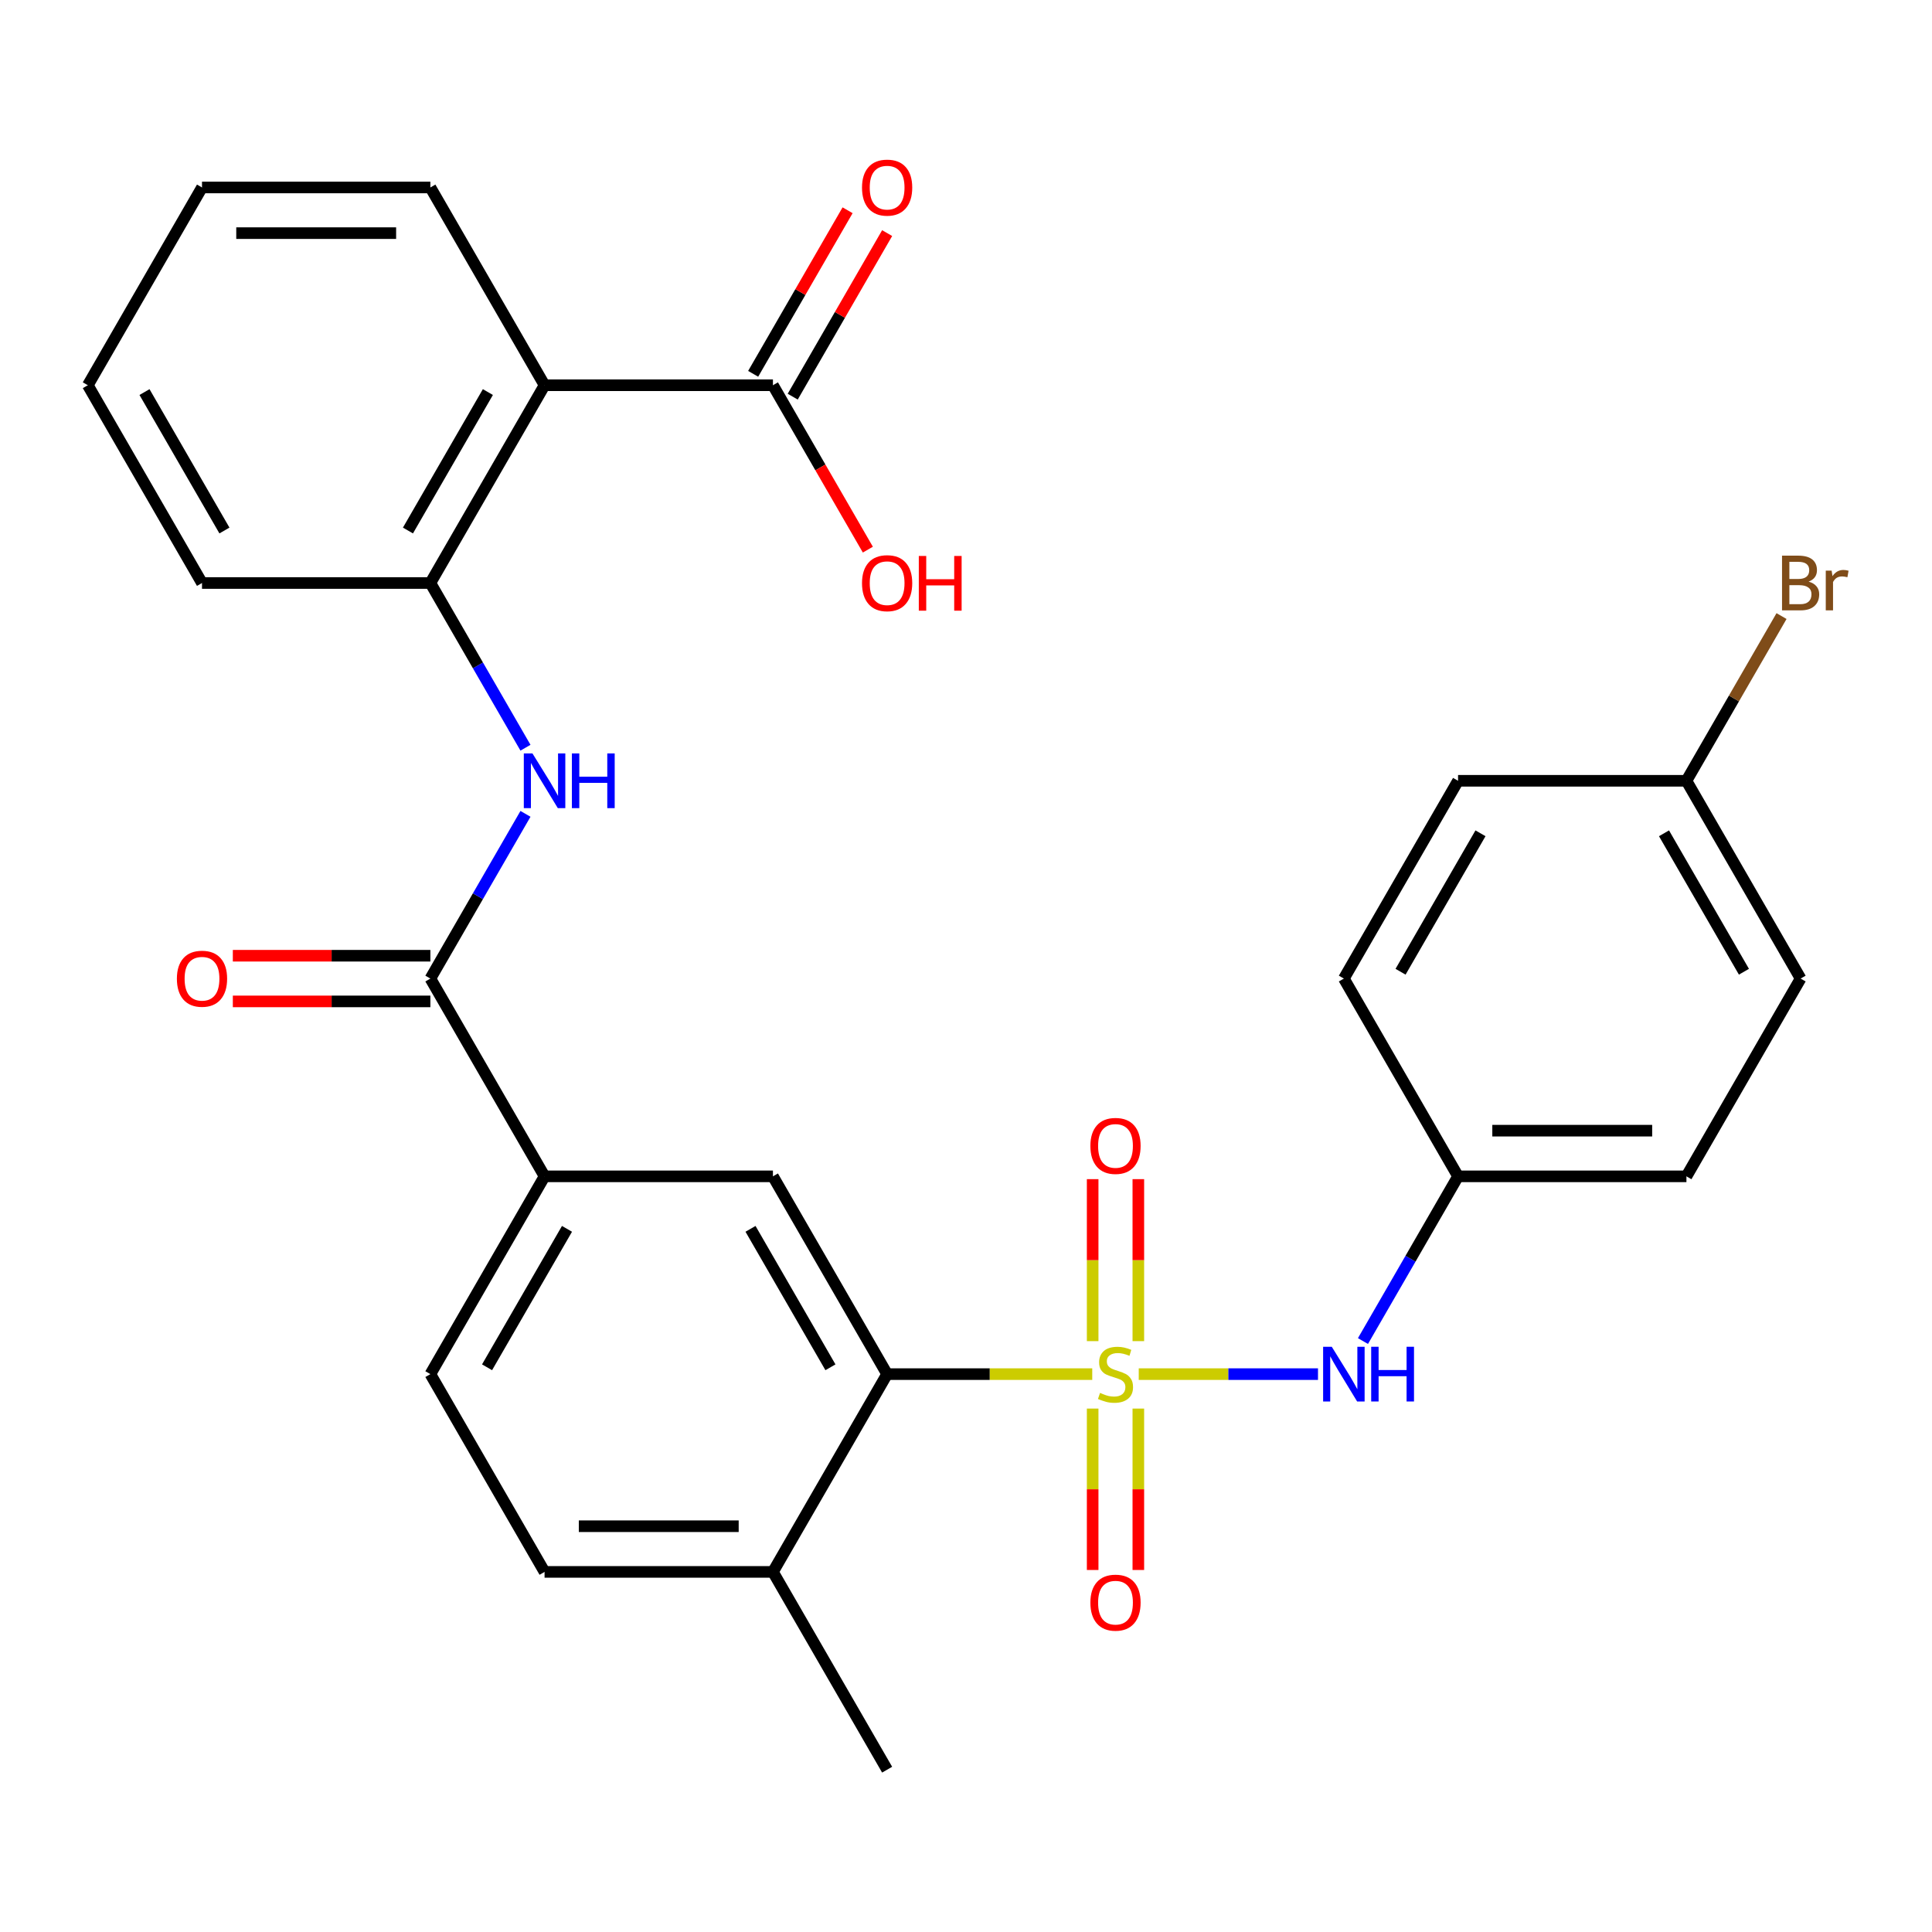 <?xml version='1.0' encoding='iso-8859-1'?>
<svg version='1.1' baseProfile='full'
              xmlns='http://www.w3.org/2000/svg'
                      xmlns:rdkit='http://www.rdkit.org/xml'
                      xmlns:xlink='http://www.w3.org/1999/xlink'
                  xml:space='preserve'
width='1000px' height='1000px' viewBox='0 0 1000 1000'>
<!-- END OF HEADER -->
<rect style='opacity:1.0;fill:#FFFFFF;stroke:none' width='1000' height='1000' x='0' y='0'> </rect>
<path class='bond-0' d='M 565.344,711.243 L 512.259,711.243' style='fill:none;fill-rule:evenodd;stroke:#CCCC00;stroke-width:6px;stroke-linecap:butt;stroke-linejoin:miter;stroke-opacity:1' />
<path class='bond-0' d='M 512.259,711.243 L 459.174,711.243' style='fill:none;fill-rule:evenodd;stroke:#000000;stroke-width:6px;stroke-linecap:butt;stroke-linejoin:miter;stroke-opacity:1' />
<path class='bond-4' d='M 589.414,711.243 L 635.802,711.243' style='fill:none;fill-rule:evenodd;stroke:#CCCC00;stroke-width:6px;stroke-linecap:butt;stroke-linejoin:miter;stroke-opacity:1' />
<path class='bond-4' d='M 635.802,711.243 L 682.19,711.243' style='fill:none;fill-rule:evenodd;stroke:#0000FF;stroke-width:6px;stroke-linecap:butt;stroke-linejoin:miter;stroke-opacity:1' />
<path class='bond-9' d='M 565.558,729.078 L 565.558,770.849' style='fill:none;fill-rule:evenodd;stroke:#CCCC00;stroke-width:6px;stroke-linecap:butt;stroke-linejoin:miter;stroke-opacity:1' />
<path class='bond-9' d='M 565.558,770.849 L 565.558,812.619' style='fill:none;fill-rule:evenodd;stroke:#FF0000;stroke-width:6px;stroke-linecap:butt;stroke-linejoin:miter;stroke-opacity:1' />
<path class='bond-9' d='M 589.2,729.078 L 589.2,770.849' style='fill:none;fill-rule:evenodd;stroke:#CCCC00;stroke-width:6px;stroke-linecap:butt;stroke-linejoin:miter;stroke-opacity:1' />
<path class='bond-9' d='M 589.2,770.849 L 589.2,812.619' style='fill:none;fill-rule:evenodd;stroke:#FF0000;stroke-width:6px;stroke-linecap:butt;stroke-linejoin:miter;stroke-opacity:1' />
<path class='bond-10' d='M 589.2,694.168 L 589.2,652.247' style='fill:none;fill-rule:evenodd;stroke:#CCCC00;stroke-width:6px;stroke-linecap:butt;stroke-linejoin:miter;stroke-opacity:1' />
<path class='bond-10' d='M 589.2,652.247 L 589.2,610.326' style='fill:none;fill-rule:evenodd;stroke:#FF0000;stroke-width:6px;stroke-linecap:butt;stroke-linejoin:miter;stroke-opacity:1' />
<path class='bond-10' d='M 565.558,694.168 L 565.558,652.247' style='fill:none;fill-rule:evenodd;stroke:#CCCC00;stroke-width:6px;stroke-linecap:butt;stroke-linejoin:miter;stroke-opacity:1' />
<path class='bond-10' d='M 565.558,652.247 L 565.558,610.326' style='fill:none;fill-rule:evenodd;stroke:#FF0000;stroke-width:6px;stroke-linecap:butt;stroke-linejoin:miter;stroke-opacity:1' />
<path class='bond-6' d='M 459.174,711.243 L 400.071,608.874' style='fill:none;fill-rule:evenodd;stroke:#000000;stroke-width:6px;stroke-linecap:butt;stroke-linejoin:miter;stroke-opacity:1' />
<path class='bond-6' d='M 429.834,707.708 L 388.463,636.05' style='fill:none;fill-rule:evenodd;stroke:#000000;stroke-width:6px;stroke-linecap:butt;stroke-linejoin:miter;stroke-opacity:1' />
<path class='bond-11' d='M 459.174,711.243 L 400.071,813.612' style='fill:none;fill-rule:evenodd;stroke:#000000;stroke-width:6px;stroke-linecap:butt;stroke-linejoin:miter;stroke-opacity:1' />
<path class='bond-1' d='M 281.865,199.398 L 222.763,301.767' style='fill:none;fill-rule:evenodd;stroke:#000000;stroke-width:6px;stroke-linecap:butt;stroke-linejoin:miter;stroke-opacity:1' />
<path class='bond-1' d='M 252.526,202.933 L 211.154,274.591' style='fill:none;fill-rule:evenodd;stroke:#000000;stroke-width:6px;stroke-linecap:butt;stroke-linejoin:miter;stroke-opacity:1' />
<path class='bond-7' d='M 281.865,199.398 L 400.071,199.398' style='fill:none;fill-rule:evenodd;stroke:#000000;stroke-width:6px;stroke-linecap:butt;stroke-linejoin:miter;stroke-opacity:1' />
<path class='bond-20' d='M 281.865,199.398 L 222.763,97.029' style='fill:none;fill-rule:evenodd;stroke:#000000;stroke-width:6px;stroke-linecap:butt;stroke-linejoin:miter;stroke-opacity:1' />
<path class='bond-2' d='M 222.763,506.505 L 281.865,608.874' style='fill:none;fill-rule:evenodd;stroke:#000000;stroke-width:6px;stroke-linecap:butt;stroke-linejoin:miter;stroke-opacity:1' />
<path class='bond-3' d='M 222.763,506.505 L 247.373,463.878' style='fill:none;fill-rule:evenodd;stroke:#000000;stroke-width:6px;stroke-linecap:butt;stroke-linejoin:miter;stroke-opacity:1' />
<path class='bond-3' d='M 247.373,463.878 L 271.984,421.251' style='fill:none;fill-rule:evenodd;stroke:#0000FF;stroke-width:6px;stroke-linecap:butt;stroke-linejoin:miter;stroke-opacity:1' />
<path class='bond-12' d='M 222.763,494.685 L 171.638,494.685' style='fill:none;fill-rule:evenodd;stroke:#000000;stroke-width:6px;stroke-linecap:butt;stroke-linejoin:miter;stroke-opacity:1' />
<path class='bond-12' d='M 171.638,494.685 L 120.512,494.685' style='fill:none;fill-rule:evenodd;stroke:#FF0000;stroke-width:6px;stroke-linecap:butt;stroke-linejoin:miter;stroke-opacity:1' />
<path class='bond-12' d='M 222.763,518.326 L 171.638,518.326' style='fill:none;fill-rule:evenodd;stroke:#000000;stroke-width:6px;stroke-linecap:butt;stroke-linejoin:miter;stroke-opacity:1' />
<path class='bond-12' d='M 171.638,518.326 L 120.512,518.326' style='fill:none;fill-rule:evenodd;stroke:#FF0000;stroke-width:6px;stroke-linecap:butt;stroke-linejoin:miter;stroke-opacity:1' />
<path class='bond-5' d='M 271.984,387.021 L 247.373,344.394' style='fill:none;fill-rule:evenodd;stroke:#0000FF;stroke-width:6px;stroke-linecap:butt;stroke-linejoin:miter;stroke-opacity:1' />
<path class='bond-5' d='M 247.373,344.394 L 222.763,301.767' style='fill:none;fill-rule:evenodd;stroke:#000000;stroke-width:6px;stroke-linecap:butt;stroke-linejoin:miter;stroke-opacity:1' />
<path class='bond-16' d='M 705.466,694.128 L 730.077,651.501' style='fill:none;fill-rule:evenodd;stroke:#0000FF;stroke-width:6px;stroke-linecap:butt;stroke-linejoin:miter;stroke-opacity:1' />
<path class='bond-16' d='M 730.077,651.501 L 754.687,608.874' style='fill:none;fill-rule:evenodd;stroke:#000000;stroke-width:6px;stroke-linecap:butt;stroke-linejoin:miter;stroke-opacity:1' />
<path class='bond-25' d='M 222.763,301.767 L 104.557,301.767' style='fill:none;fill-rule:evenodd;stroke:#000000;stroke-width:6px;stroke-linecap:butt;stroke-linejoin:miter;stroke-opacity:1' />
<path class='bond-8' d='M 400.071,608.874 L 281.865,608.874' style='fill:none;fill-rule:evenodd;stroke:#000000;stroke-width:6px;stroke-linecap:butt;stroke-linejoin:miter;stroke-opacity:1' />
<path class='bond-13' d='M 410.308,205.309 L 434.745,162.982' style='fill:none;fill-rule:evenodd;stroke:#000000;stroke-width:6px;stroke-linecap:butt;stroke-linejoin:miter;stroke-opacity:1' />
<path class='bond-13' d='M 434.745,162.982 L 459.183,120.655' style='fill:none;fill-rule:evenodd;stroke:#FF0000;stroke-width:6px;stroke-linecap:butt;stroke-linejoin:miter;stroke-opacity:1' />
<path class='bond-13' d='M 389.834,193.488 L 414.271,151.161' style='fill:none;fill-rule:evenodd;stroke:#000000;stroke-width:6px;stroke-linecap:butt;stroke-linejoin:miter;stroke-opacity:1' />
<path class='bond-13' d='M 414.271,151.161 L 438.709,108.834' style='fill:none;fill-rule:evenodd;stroke:#FF0000;stroke-width:6px;stroke-linecap:butt;stroke-linejoin:miter;stroke-opacity:1' />
<path class='bond-17' d='M 400.071,199.398 L 424.635,241.945' style='fill:none;fill-rule:evenodd;stroke:#000000;stroke-width:6px;stroke-linecap:butt;stroke-linejoin:miter;stroke-opacity:1' />
<path class='bond-17' d='M 424.635,241.945 L 449.2,284.492' style='fill:none;fill-rule:evenodd;stroke:#FF0000;stroke-width:6px;stroke-linecap:butt;stroke-linejoin:miter;stroke-opacity:1' />
<path class='bond-30' d='M 281.865,608.874 L 222.763,711.243' style='fill:none;fill-rule:evenodd;stroke:#000000;stroke-width:6px;stroke-linecap:butt;stroke-linejoin:miter;stroke-opacity:1' />
<path class='bond-30' d='M 293.474,636.05 L 252.102,707.708' style='fill:none;fill-rule:evenodd;stroke:#000000;stroke-width:6px;stroke-linecap:butt;stroke-linejoin:miter;stroke-opacity:1' />
<path class='bond-15' d='M 400.071,813.612 L 281.865,813.612' style='fill:none;fill-rule:evenodd;stroke:#000000;stroke-width:6px;stroke-linecap:butt;stroke-linejoin:miter;stroke-opacity:1' />
<path class='bond-15' d='M 382.34,789.971 L 299.596,789.971' style='fill:none;fill-rule:evenodd;stroke:#000000;stroke-width:6px;stroke-linecap:butt;stroke-linejoin:miter;stroke-opacity:1' />
<path class='bond-26' d='M 400.071,813.612 L 459.174,915.981' style='fill:none;fill-rule:evenodd;stroke:#000000;stroke-width:6px;stroke-linecap:butt;stroke-linejoin:miter;stroke-opacity:1' />
<path class='bond-14' d='M 222.763,711.243 L 281.865,813.612' style='fill:none;fill-rule:evenodd;stroke:#000000;stroke-width:6px;stroke-linecap:butt;stroke-linejoin:miter;stroke-opacity:1' />
<path class='bond-21' d='M 754.687,608.874 L 695.584,506.505' style='fill:none;fill-rule:evenodd;stroke:#000000;stroke-width:6px;stroke-linecap:butt;stroke-linejoin:miter;stroke-opacity:1' />
<path class='bond-22' d='M 754.687,608.874 L 872.893,608.874' style='fill:none;fill-rule:evenodd;stroke:#000000;stroke-width:6px;stroke-linecap:butt;stroke-linejoin:miter;stroke-opacity:1' />
<path class='bond-22' d='M 772.418,585.233 L 855.162,585.233' style='fill:none;fill-rule:evenodd;stroke:#000000;stroke-width:6px;stroke-linecap:butt;stroke-linejoin:miter;stroke-opacity:1' />
<path class='bond-18' d='M 872.893,404.136 L 931.995,506.505' style='fill:none;fill-rule:evenodd;stroke:#000000;stroke-width:6px;stroke-linecap:butt;stroke-linejoin:miter;stroke-opacity:1' />
<path class='bond-18' d='M 861.284,431.312 L 902.656,502.97' style='fill:none;fill-rule:evenodd;stroke:#000000;stroke-width:6px;stroke-linecap:butt;stroke-linejoin:miter;stroke-opacity:1' />
<path class='bond-19' d='M 872.893,404.136 L 897.503,361.509' style='fill:none;fill-rule:evenodd;stroke:#000000;stroke-width:6px;stroke-linecap:butt;stroke-linejoin:miter;stroke-opacity:1' />
<path class='bond-19' d='M 897.503,361.509 L 922.114,318.882' style='fill:none;fill-rule:evenodd;stroke:#7F4C19;stroke-width:6px;stroke-linecap:butt;stroke-linejoin:miter;stroke-opacity:1' />
<path class='bond-29' d='M 872.893,404.136 L 754.687,404.136' style='fill:none;fill-rule:evenodd;stroke:#000000;stroke-width:6px;stroke-linecap:butt;stroke-linejoin:miter;stroke-opacity:1' />
<path class='bond-31' d='M 222.763,97.029 L 104.557,97.029' style='fill:none;fill-rule:evenodd;stroke:#000000;stroke-width:6px;stroke-linecap:butt;stroke-linejoin:miter;stroke-opacity:1' />
<path class='bond-31' d='M 205.032,120.671 L 122.288,120.671' style='fill:none;fill-rule:evenodd;stroke:#000000;stroke-width:6px;stroke-linecap:butt;stroke-linejoin:miter;stroke-opacity:1' />
<path class='bond-24' d='M 695.584,506.505 L 754.687,404.136' style='fill:none;fill-rule:evenodd;stroke:#000000;stroke-width:6px;stroke-linecap:butt;stroke-linejoin:miter;stroke-opacity:1' />
<path class='bond-24' d='M 724.924,502.97 L 766.296,431.312' style='fill:none;fill-rule:evenodd;stroke:#000000;stroke-width:6px;stroke-linecap:butt;stroke-linejoin:miter;stroke-opacity:1' />
<path class='bond-23' d='M 872.893,608.874 L 931.995,506.505' style='fill:none;fill-rule:evenodd;stroke:#000000;stroke-width:6px;stroke-linecap:butt;stroke-linejoin:miter;stroke-opacity:1' />
<path class='bond-28' d='M 104.557,301.767 L 45.455,199.398' style='fill:none;fill-rule:evenodd;stroke:#000000;stroke-width:6px;stroke-linecap:butt;stroke-linejoin:miter;stroke-opacity:1' />
<path class='bond-28' d='M 116.166,274.591 L 74.794,202.933' style='fill:none;fill-rule:evenodd;stroke:#000000;stroke-width:6px;stroke-linecap:butt;stroke-linejoin:miter;stroke-opacity:1' />
<path class='bond-27' d='M 104.557,97.029 L 45.455,199.398' style='fill:none;fill-rule:evenodd;stroke:#000000;stroke-width:6px;stroke-linecap:butt;stroke-linejoin:miter;stroke-opacity:1' />
<path  class='atom-0' d='M 569.379 720.963
Q 569.699 721.083, 571.019 721.643
Q 572.339 722.203, 573.779 722.563
Q 575.259 722.883, 576.699 722.883
Q 579.379 722.883, 580.939 721.603
Q 582.499 720.283, 582.499 718.003
Q 582.499 716.443, 581.699 715.483
Q 580.939 714.523, 579.739 714.003
Q 578.539 713.483, 576.539 712.883
Q 574.019 712.123, 572.499 711.403
Q 571.019 710.683, 569.939 709.163
Q 568.899 707.643, 568.899 705.083
Q 568.899 701.523, 571.299 699.323
Q 573.739 697.123, 578.539 697.123
Q 581.819 697.123, 585.539 698.683
L 584.619 701.763
Q 581.219 700.363, 578.659 700.363
Q 575.899 700.363, 574.379 701.523
Q 572.859 702.643, 572.899 704.603
Q 572.899 706.123, 573.659 707.043
Q 574.459 707.963, 575.579 708.483
Q 576.739 709.003, 578.659 709.603
Q 581.219 710.403, 582.739 711.203
Q 584.259 712.003, 585.339 713.643
Q 586.459 715.243, 586.459 718.003
Q 586.459 721.923, 583.819 724.043
Q 581.219 726.123, 576.859 726.123
Q 574.339 726.123, 572.419 725.563
Q 570.539 725.043, 568.299 724.123
L 569.379 720.963
' fill='#CCCC00'/>
<path  class='atom-4' d='M 275.605 389.976
L 284.885 404.976
Q 285.805 406.456, 287.285 409.136
Q 288.765 411.816, 288.845 411.976
L 288.845 389.976
L 292.605 389.976
L 292.605 418.296
L 288.725 418.296
L 278.765 401.896
Q 277.605 399.976, 276.365 397.776
Q 275.165 395.576, 274.805 394.896
L 274.805 418.296
L 271.125 418.296
L 271.125 389.976
L 275.605 389.976
' fill='#0000FF'/>
<path  class='atom-4' d='M 296.005 389.976
L 299.845 389.976
L 299.845 402.016
L 314.325 402.016
L 314.325 389.976
L 318.165 389.976
L 318.165 418.296
L 314.325 418.296
L 314.325 405.216
L 299.845 405.216
L 299.845 418.296
L 296.005 418.296
L 296.005 389.976
' fill='#0000FF'/>
<path  class='atom-5' d='M 689.324 697.083
L 698.604 712.083
Q 699.524 713.563, 701.004 716.243
Q 702.484 718.923, 702.564 719.083
L 702.564 697.083
L 706.324 697.083
L 706.324 725.403
L 702.444 725.403
L 692.484 709.003
Q 691.324 707.083, 690.084 704.883
Q 688.884 702.683, 688.524 702.003
L 688.524 725.403
L 684.844 725.403
L 684.844 697.083
L 689.324 697.083
' fill='#0000FF'/>
<path  class='atom-5' d='M 709.724 697.083
L 713.564 697.083
L 713.564 709.123
L 728.044 709.123
L 728.044 697.083
L 731.884 697.083
L 731.884 725.403
L 728.044 725.403
L 728.044 712.323
L 713.564 712.323
L 713.564 725.403
L 709.724 725.403
L 709.724 697.083
' fill='#0000FF'/>
<path  class='atom-10' d='M 564.379 829.528
Q 564.379 822.728, 567.739 818.928
Q 571.099 815.128, 577.379 815.128
Q 583.659 815.128, 587.019 818.928
Q 590.379 822.728, 590.379 829.528
Q 590.379 836.408, 586.979 840.328
Q 583.579 844.208, 577.379 844.208
Q 571.139 844.208, 567.739 840.328
Q 564.379 836.448, 564.379 829.528
M 577.379 841.008
Q 581.699 841.008, 584.019 838.128
Q 586.379 835.208, 586.379 829.528
Q 586.379 823.968, 584.019 821.168
Q 581.699 818.328, 577.379 818.328
Q 573.059 818.328, 570.699 821.128
Q 568.379 823.928, 568.379 829.528
Q 568.379 835.248, 570.699 838.128
Q 573.059 841.008, 577.379 841.008
' fill='#FF0000'/>
<path  class='atom-11' d='M 564.379 593.118
Q 564.379 586.318, 567.739 582.518
Q 571.099 578.718, 577.379 578.718
Q 583.659 578.718, 587.019 582.518
Q 590.379 586.318, 590.379 593.118
Q 590.379 599.998, 586.979 603.918
Q 583.579 607.798, 577.379 607.798
Q 571.139 607.798, 567.739 603.918
Q 564.379 600.038, 564.379 593.118
M 577.379 604.598
Q 581.699 604.598, 584.019 601.718
Q 586.379 598.798, 586.379 593.118
Q 586.379 587.558, 584.019 584.758
Q 581.699 581.918, 577.379 581.918
Q 573.059 581.918, 570.699 584.718
Q 568.379 587.518, 568.379 593.118
Q 568.379 598.838, 570.699 601.718
Q 573.059 604.598, 577.379 604.598
' fill='#FF0000'/>
<path  class='atom-13' d='M 91.557 506.585
Q 91.557 499.785, 94.917 495.985
Q 98.277 492.185, 104.557 492.185
Q 110.837 492.185, 114.197 495.985
Q 117.557 499.785, 117.557 506.585
Q 117.557 513.465, 114.157 517.385
Q 110.757 521.265, 104.557 521.265
Q 98.317 521.265, 94.917 517.385
Q 91.557 513.505, 91.557 506.585
M 104.557 518.065
Q 108.877 518.065, 111.197 515.185
Q 113.557 512.265, 113.557 506.585
Q 113.557 501.025, 111.197 498.225
Q 108.877 495.385, 104.557 495.385
Q 100.237 495.385, 97.877 498.185
Q 95.557 500.985, 95.557 506.585
Q 95.557 512.305, 97.877 515.185
Q 100.237 518.065, 104.557 518.065
' fill='#FF0000'/>
<path  class='atom-14' d='M 446.174 97.109
Q 446.174 90.309, 449.534 86.51
Q 452.894 82.71, 459.174 82.71
Q 465.454 82.71, 468.814 86.51
Q 472.174 90.309, 472.174 97.109
Q 472.174 103.99, 468.774 107.91
Q 465.374 111.79, 459.174 111.79
Q 452.934 111.79, 449.534 107.91
Q 446.174 104.03, 446.174 97.109
M 459.174 108.59
Q 463.494 108.59, 465.814 105.71
Q 468.174 102.79, 468.174 97.109
Q 468.174 91.549, 465.814 88.749
Q 463.494 85.909, 459.174 85.909
Q 454.854 85.909, 452.494 88.71
Q 450.174 91.51, 450.174 97.109
Q 450.174 102.83, 452.494 105.71
Q 454.854 108.59, 459.174 108.59
' fill='#FF0000'/>
<path  class='atom-18' d='M 446.174 301.847
Q 446.174 295.047, 449.534 291.247
Q 452.894 287.447, 459.174 287.447
Q 465.454 287.447, 468.814 291.247
Q 472.174 295.047, 472.174 301.847
Q 472.174 308.727, 468.774 312.647
Q 465.374 316.527, 459.174 316.527
Q 452.934 316.527, 449.534 312.647
Q 446.174 308.767, 446.174 301.847
M 459.174 313.327
Q 463.494 313.327, 465.814 310.447
Q 468.174 307.527, 468.174 301.847
Q 468.174 296.287, 465.814 293.487
Q 463.494 290.647, 459.174 290.647
Q 454.854 290.647, 452.494 293.447
Q 450.174 296.247, 450.174 301.847
Q 450.174 307.567, 452.494 310.447
Q 454.854 313.327, 459.174 313.327
' fill='#FF0000'/>
<path  class='atom-18' d='M 475.574 287.767
L 479.414 287.767
L 479.414 299.807
L 493.894 299.807
L 493.894 287.767
L 497.734 287.767
L 497.734 316.087
L 493.894 316.087
L 493.894 303.007
L 479.414 303.007
L 479.414 316.087
L 475.574 316.087
L 475.574 287.767
' fill='#FF0000'/>
<path  class='atom-20' d='M 936.135 301.047
Q 938.855 301.807, 940.215 303.487
Q 941.615 305.127, 941.615 307.567
Q 941.615 311.487, 939.095 313.727
Q 936.615 315.927, 931.895 315.927
L 922.375 315.927
L 922.375 287.607
L 930.735 287.607
Q 935.575 287.607, 938.015 289.567
Q 940.455 291.527, 940.455 295.127
Q 940.455 299.407, 936.135 301.047
M 926.175 290.807
L 926.175 299.687
L 930.735 299.687
Q 933.535 299.687, 934.975 298.567
Q 936.455 297.407, 936.455 295.127
Q 936.455 290.807, 930.735 290.807
L 926.175 290.807
M 931.895 312.727
Q 934.655 312.727, 936.135 311.407
Q 937.615 310.087, 937.615 307.567
Q 937.615 305.247, 935.975 304.087
Q 934.375 302.887, 931.295 302.887
L 926.175 302.887
L 926.175 312.727
L 931.895 312.727
' fill='#7F4C19'/>
<path  class='atom-20' d='M 948.055 295.367
L 948.495 298.207
Q 950.655 295.007, 954.175 295.007
Q 955.295 295.007, 956.815 295.407
L 956.215 298.767
Q 954.495 298.367, 953.535 298.367
Q 951.855 298.367, 950.735 299.047
Q 949.655 299.687, 948.775 301.247
L 948.775 315.927
L 945.015 315.927
L 945.015 295.367
L 948.055 295.367
' fill='#7F4C19'/>
</svg>
